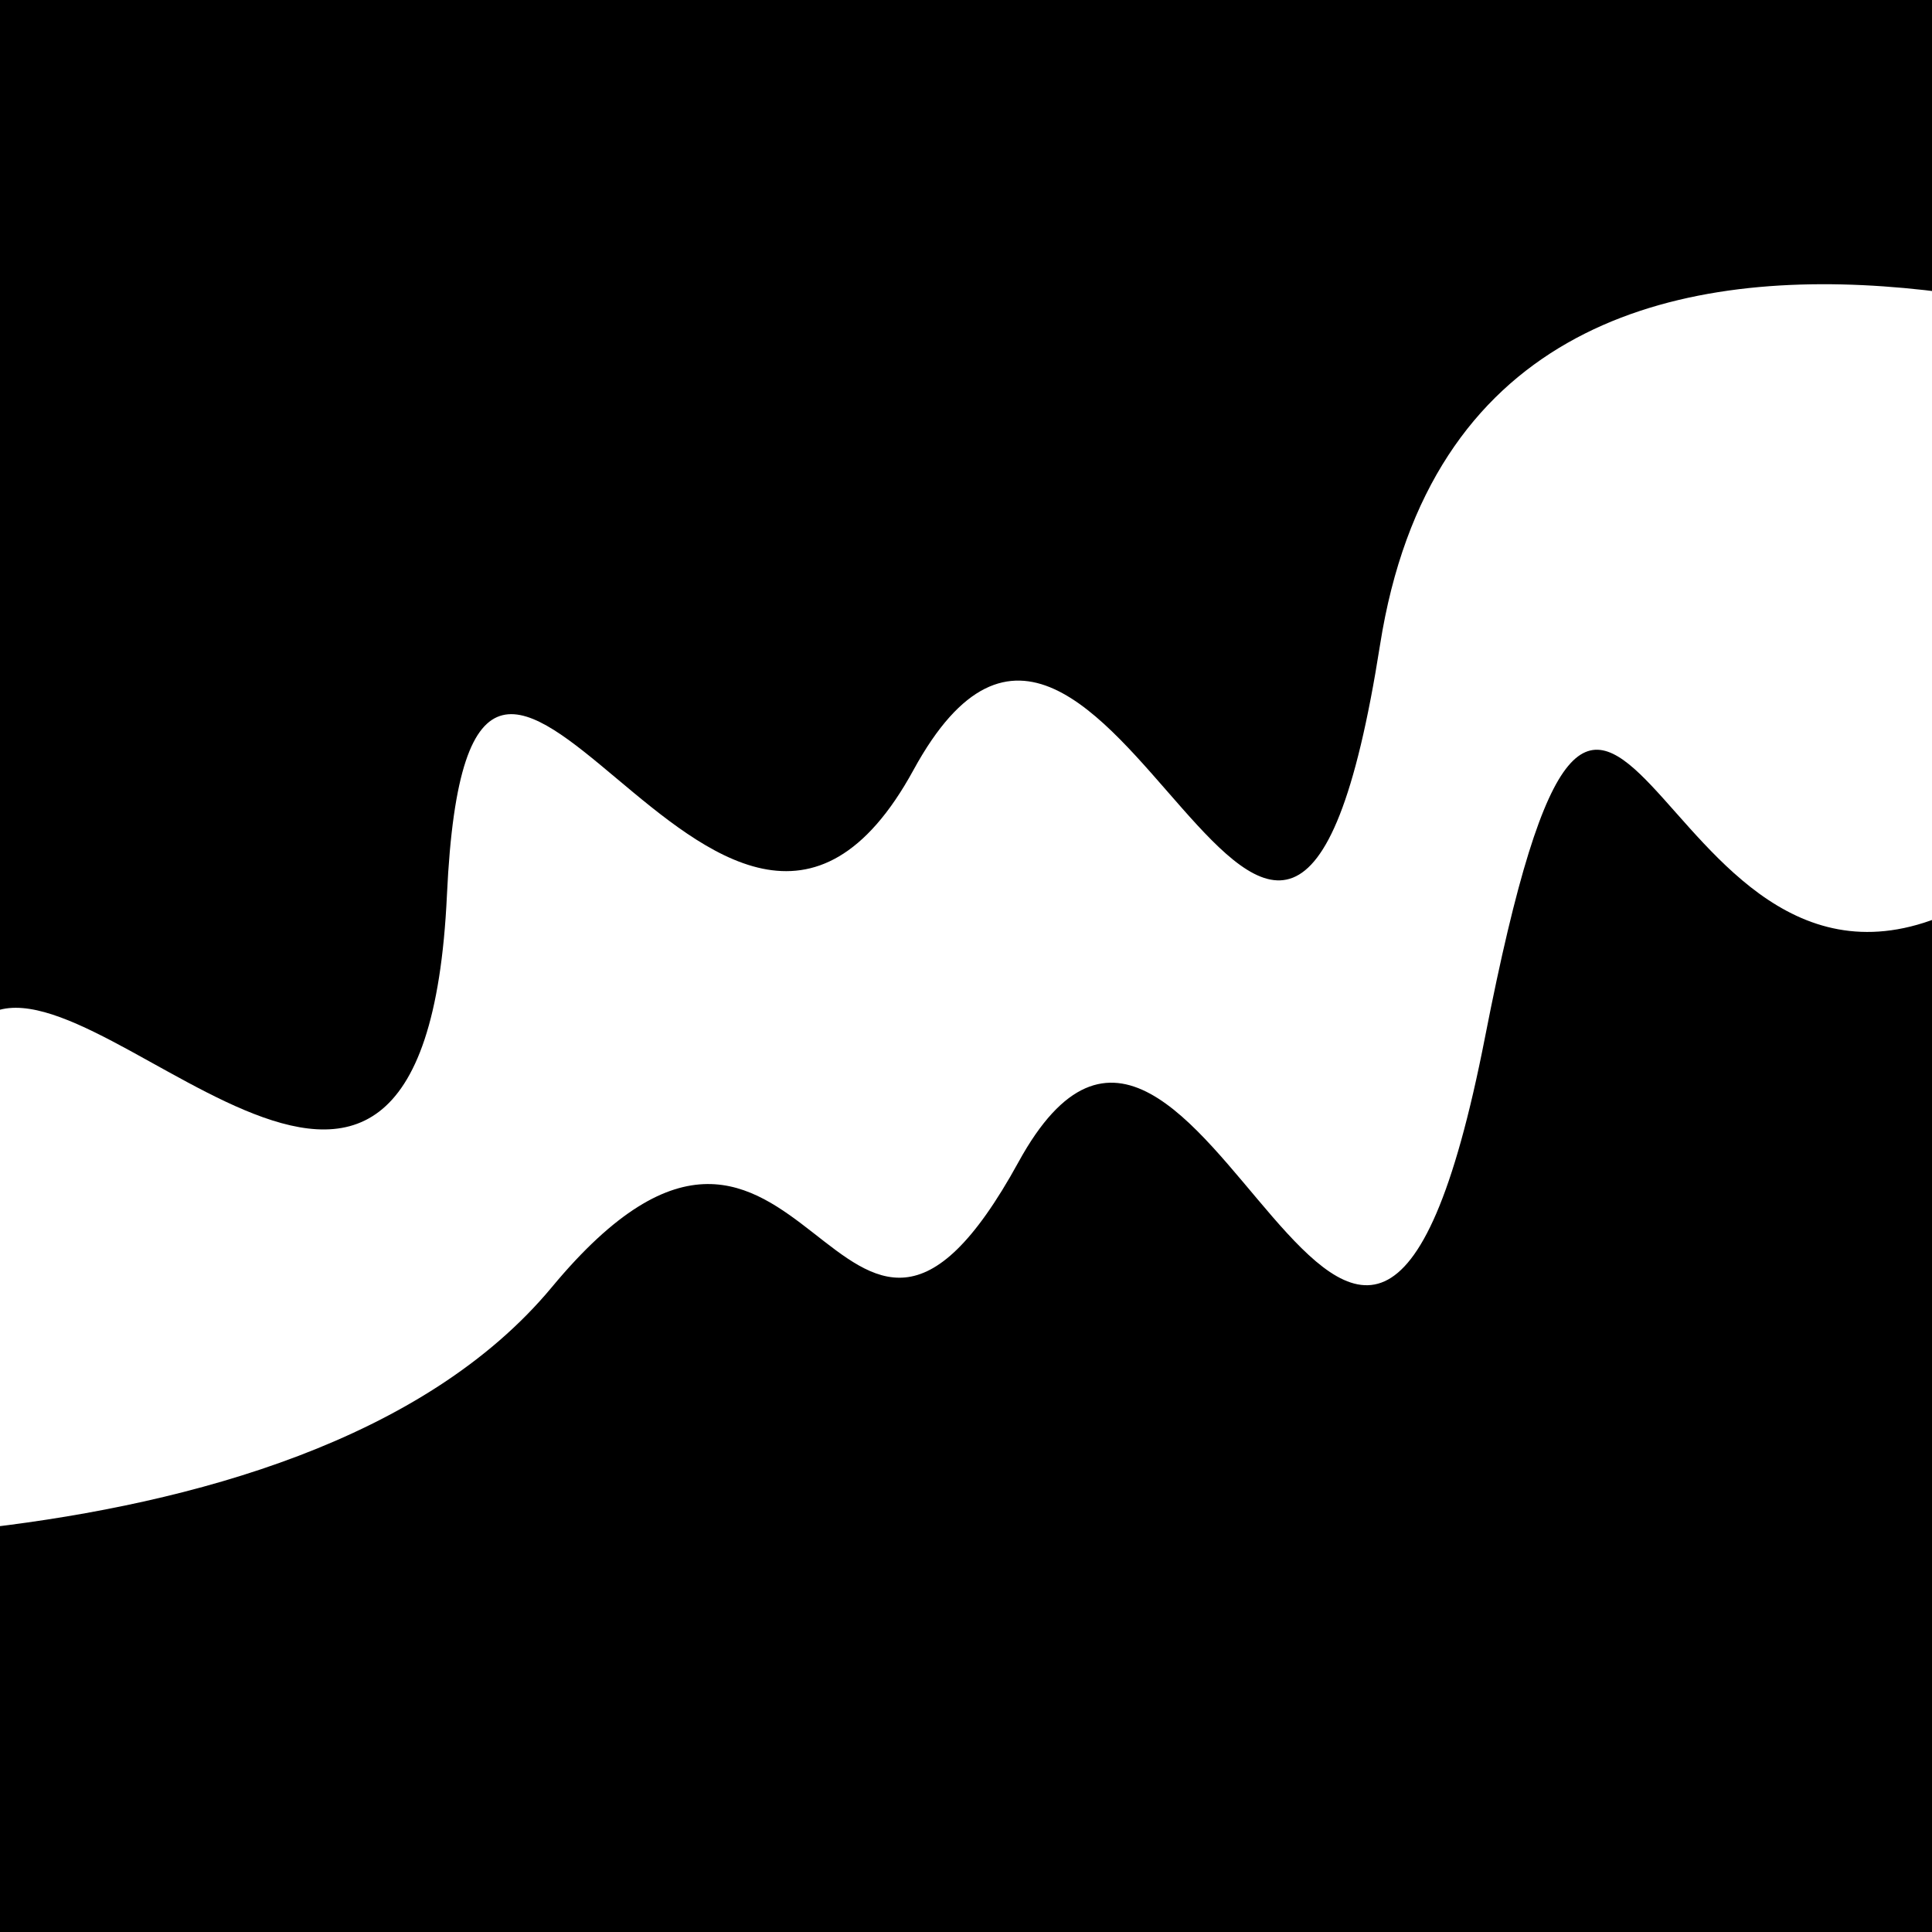 <svg viewBox="0 0 1000 1000" height="1000" width="1000" xmlns="http://www.w3.org/2000/svg">
<rect x="0" y="0" width="1000" height="1000" fill="#ffffff"></rect>
<g transform="rotate(345 500.0 500.0)">
<path d="M -250.0 605.03 S
  81.05  724.66
 250.00  605.03
 365.34  745.72
 500.00  605.03
 601.07  909.54
 750.00  605.03
 829.41  633.89
1000.00  605.03 h 110 V 2000 H -250.0 Z" fill="hsl(143.3, 20%, 27.578%)"></path>
</g>
<g transform="rotate(525 500.0 500.0)">
<path d="M -250.0 605.03 S
 117.55  903.37
 250.00  605.03
 356.16  755.85
 500.00  605.03
 671.75  850.74
 750.00  605.03
 935.34  636.47
1000.00  605.03 h 110 V 2000 H -250.0 Z" fill="hsl(203.3, 20%, 42.578%)"></path>
</g>
</svg>